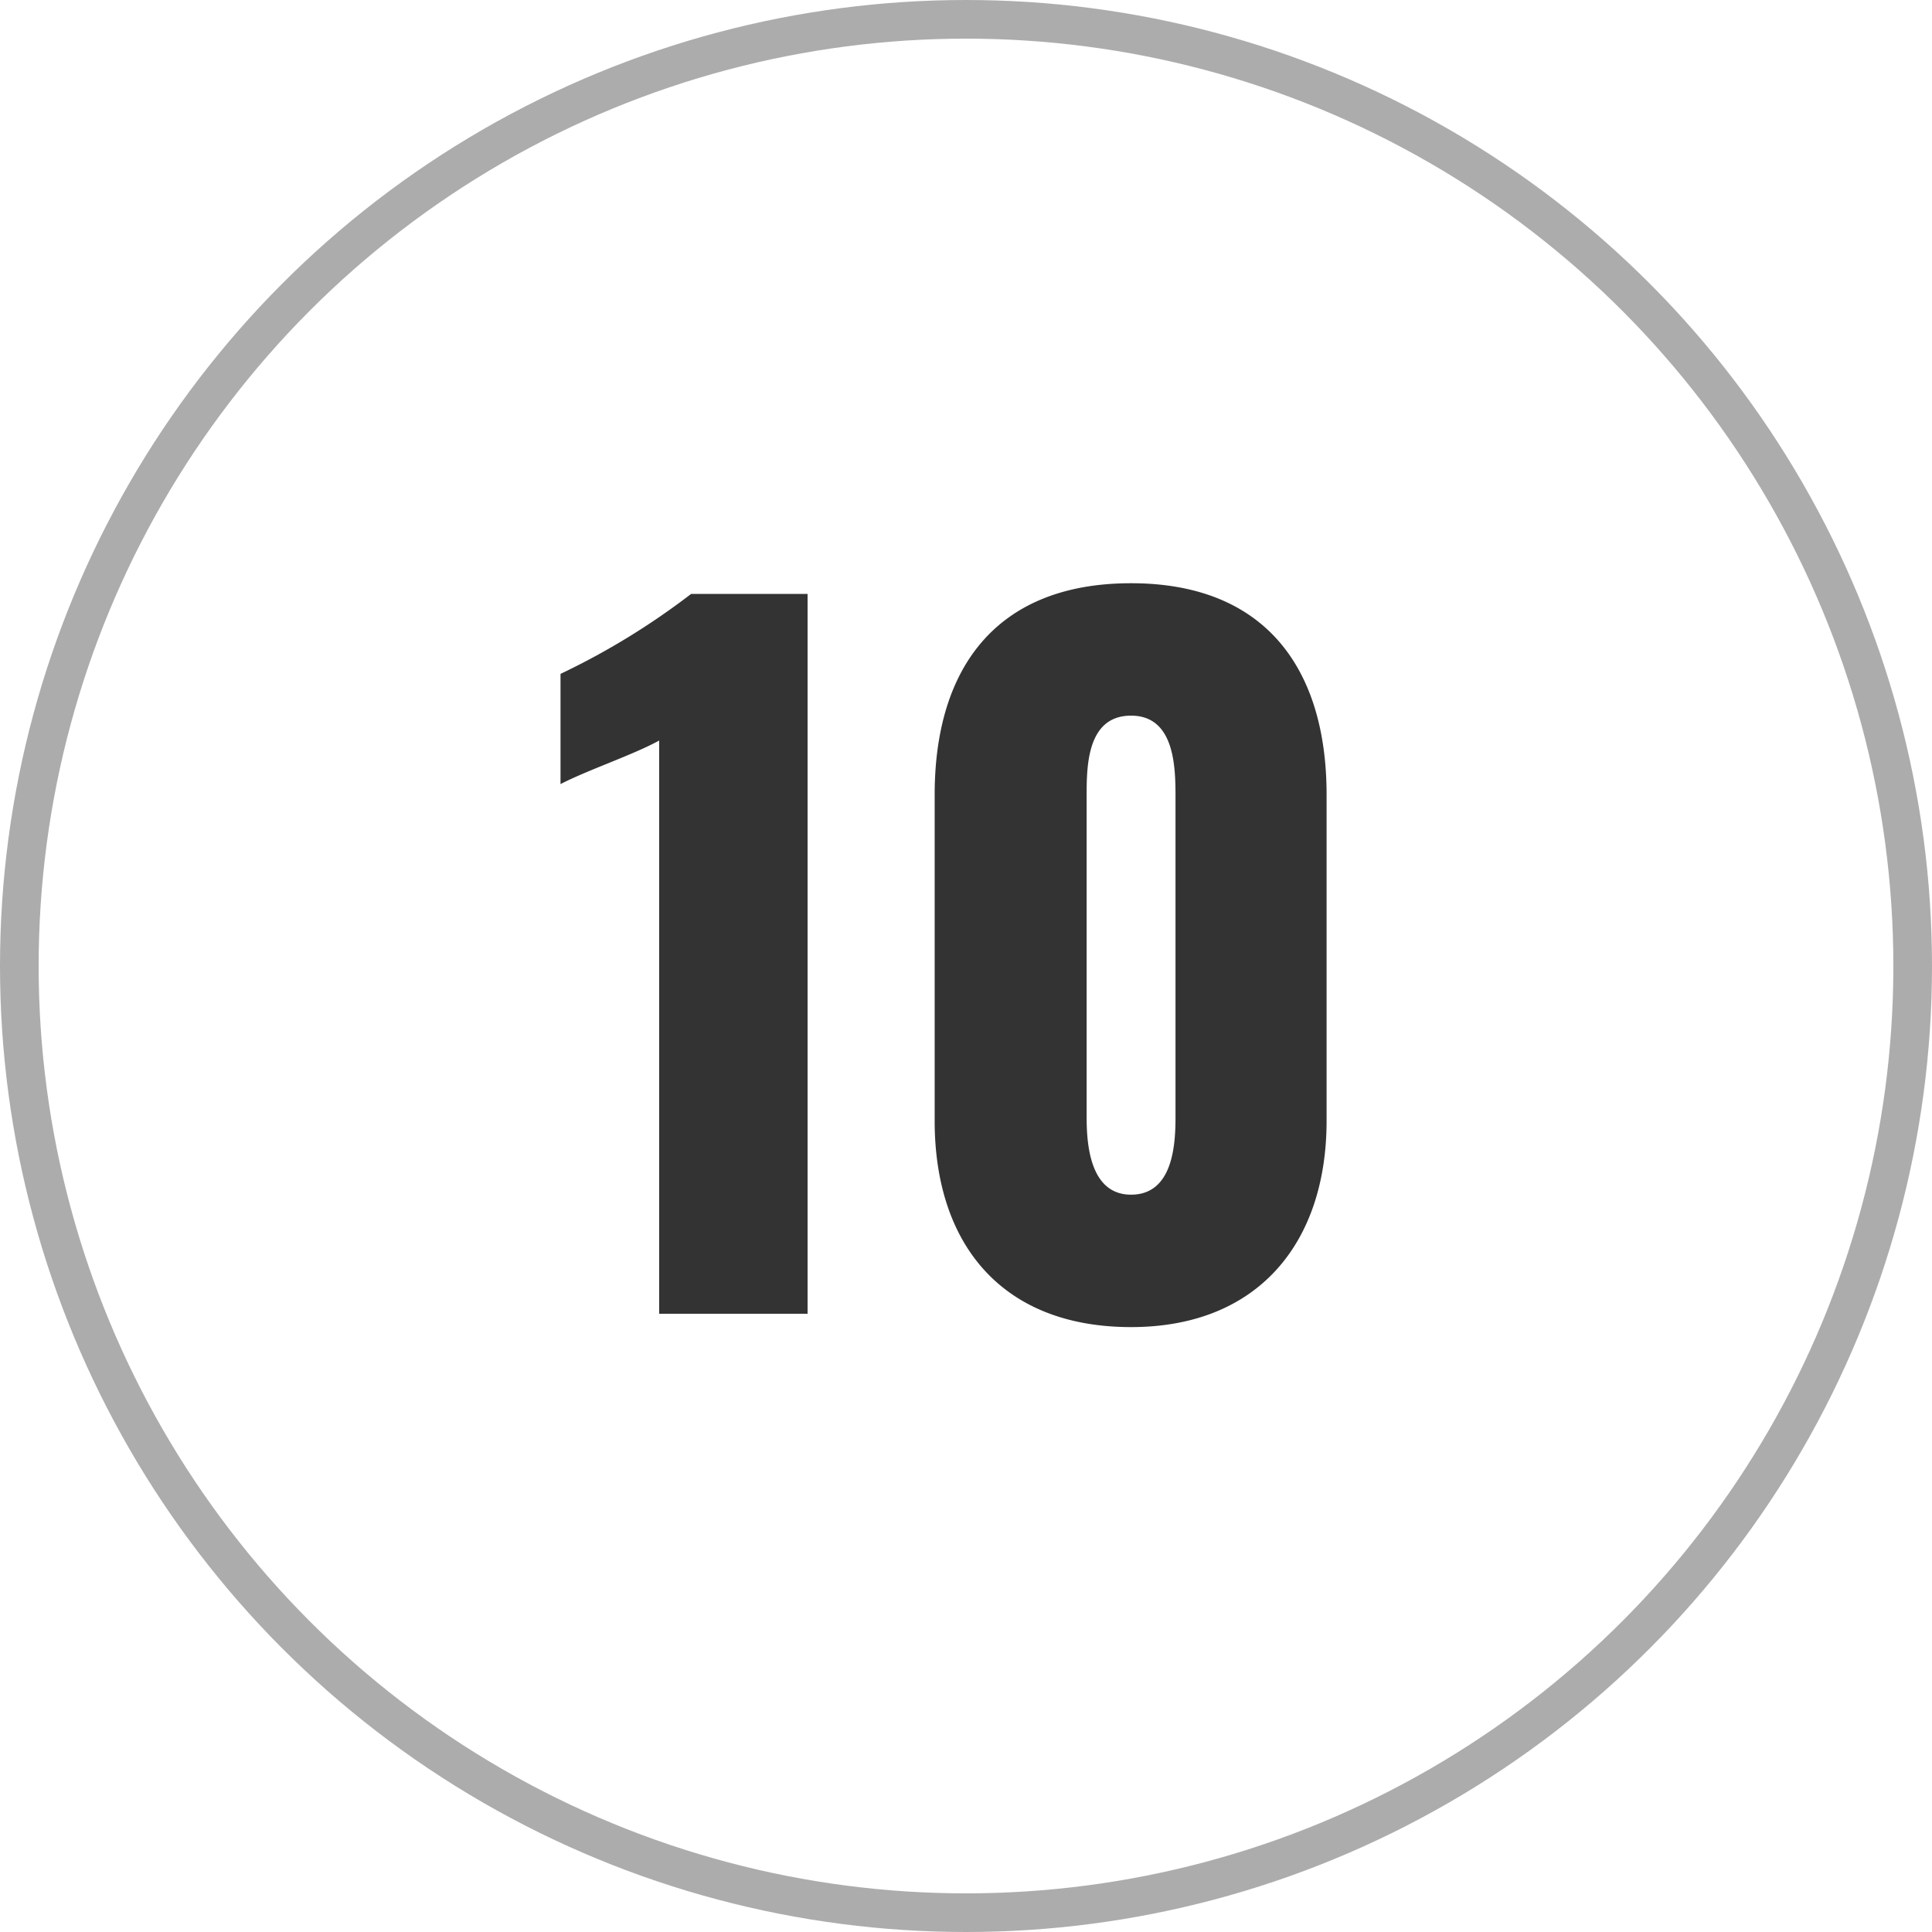 <svg xmlns="http://www.w3.org/2000/svg" width="50" height="50" viewBox="0 0 50 50">
  <g id="_10" data-name="10" transform="translate(-930 -300)">
    <g id="楕円形_10" data-name="楕円形 10" transform="translate(930 300)" fill="none" stroke="#acacac" stroke-width="1">
      <circle cx="25" cy="25" r="25" stroke="none"/>
      <circle cx="25" cy="25" r="24.5" fill="none"/>
    </g>
    <path id="パス_4885" data-name="パス 4885" d="M3.059,0H6.9V-18.63H3.887A18.818,18.818,0,0,1,.506-16.56v2.852c.713-.368,1.886-.759,2.553-1.127ZM15.272.345c3.312,0,5.06-2.208,5.06-5.336v-8.441c0-3.266-1.587-5.474-5.06-5.474-3.5,0-5.083,2.208-5.083,5.474v8.441C10.189-1.817,11.914.345,15.272.345Zm0-3.427c-1.058,0-1.15-1.288-1.15-2V-13.34c0-.759-.023-2.139,1.15-2.139,1.15,0,1.15,1.38,1.15,2.139v8.257C16.422-4.37,16.353-3.082,15.272-3.082Z" transform="translate(944 334)" fill="#333"/>
  </g>
</svg>